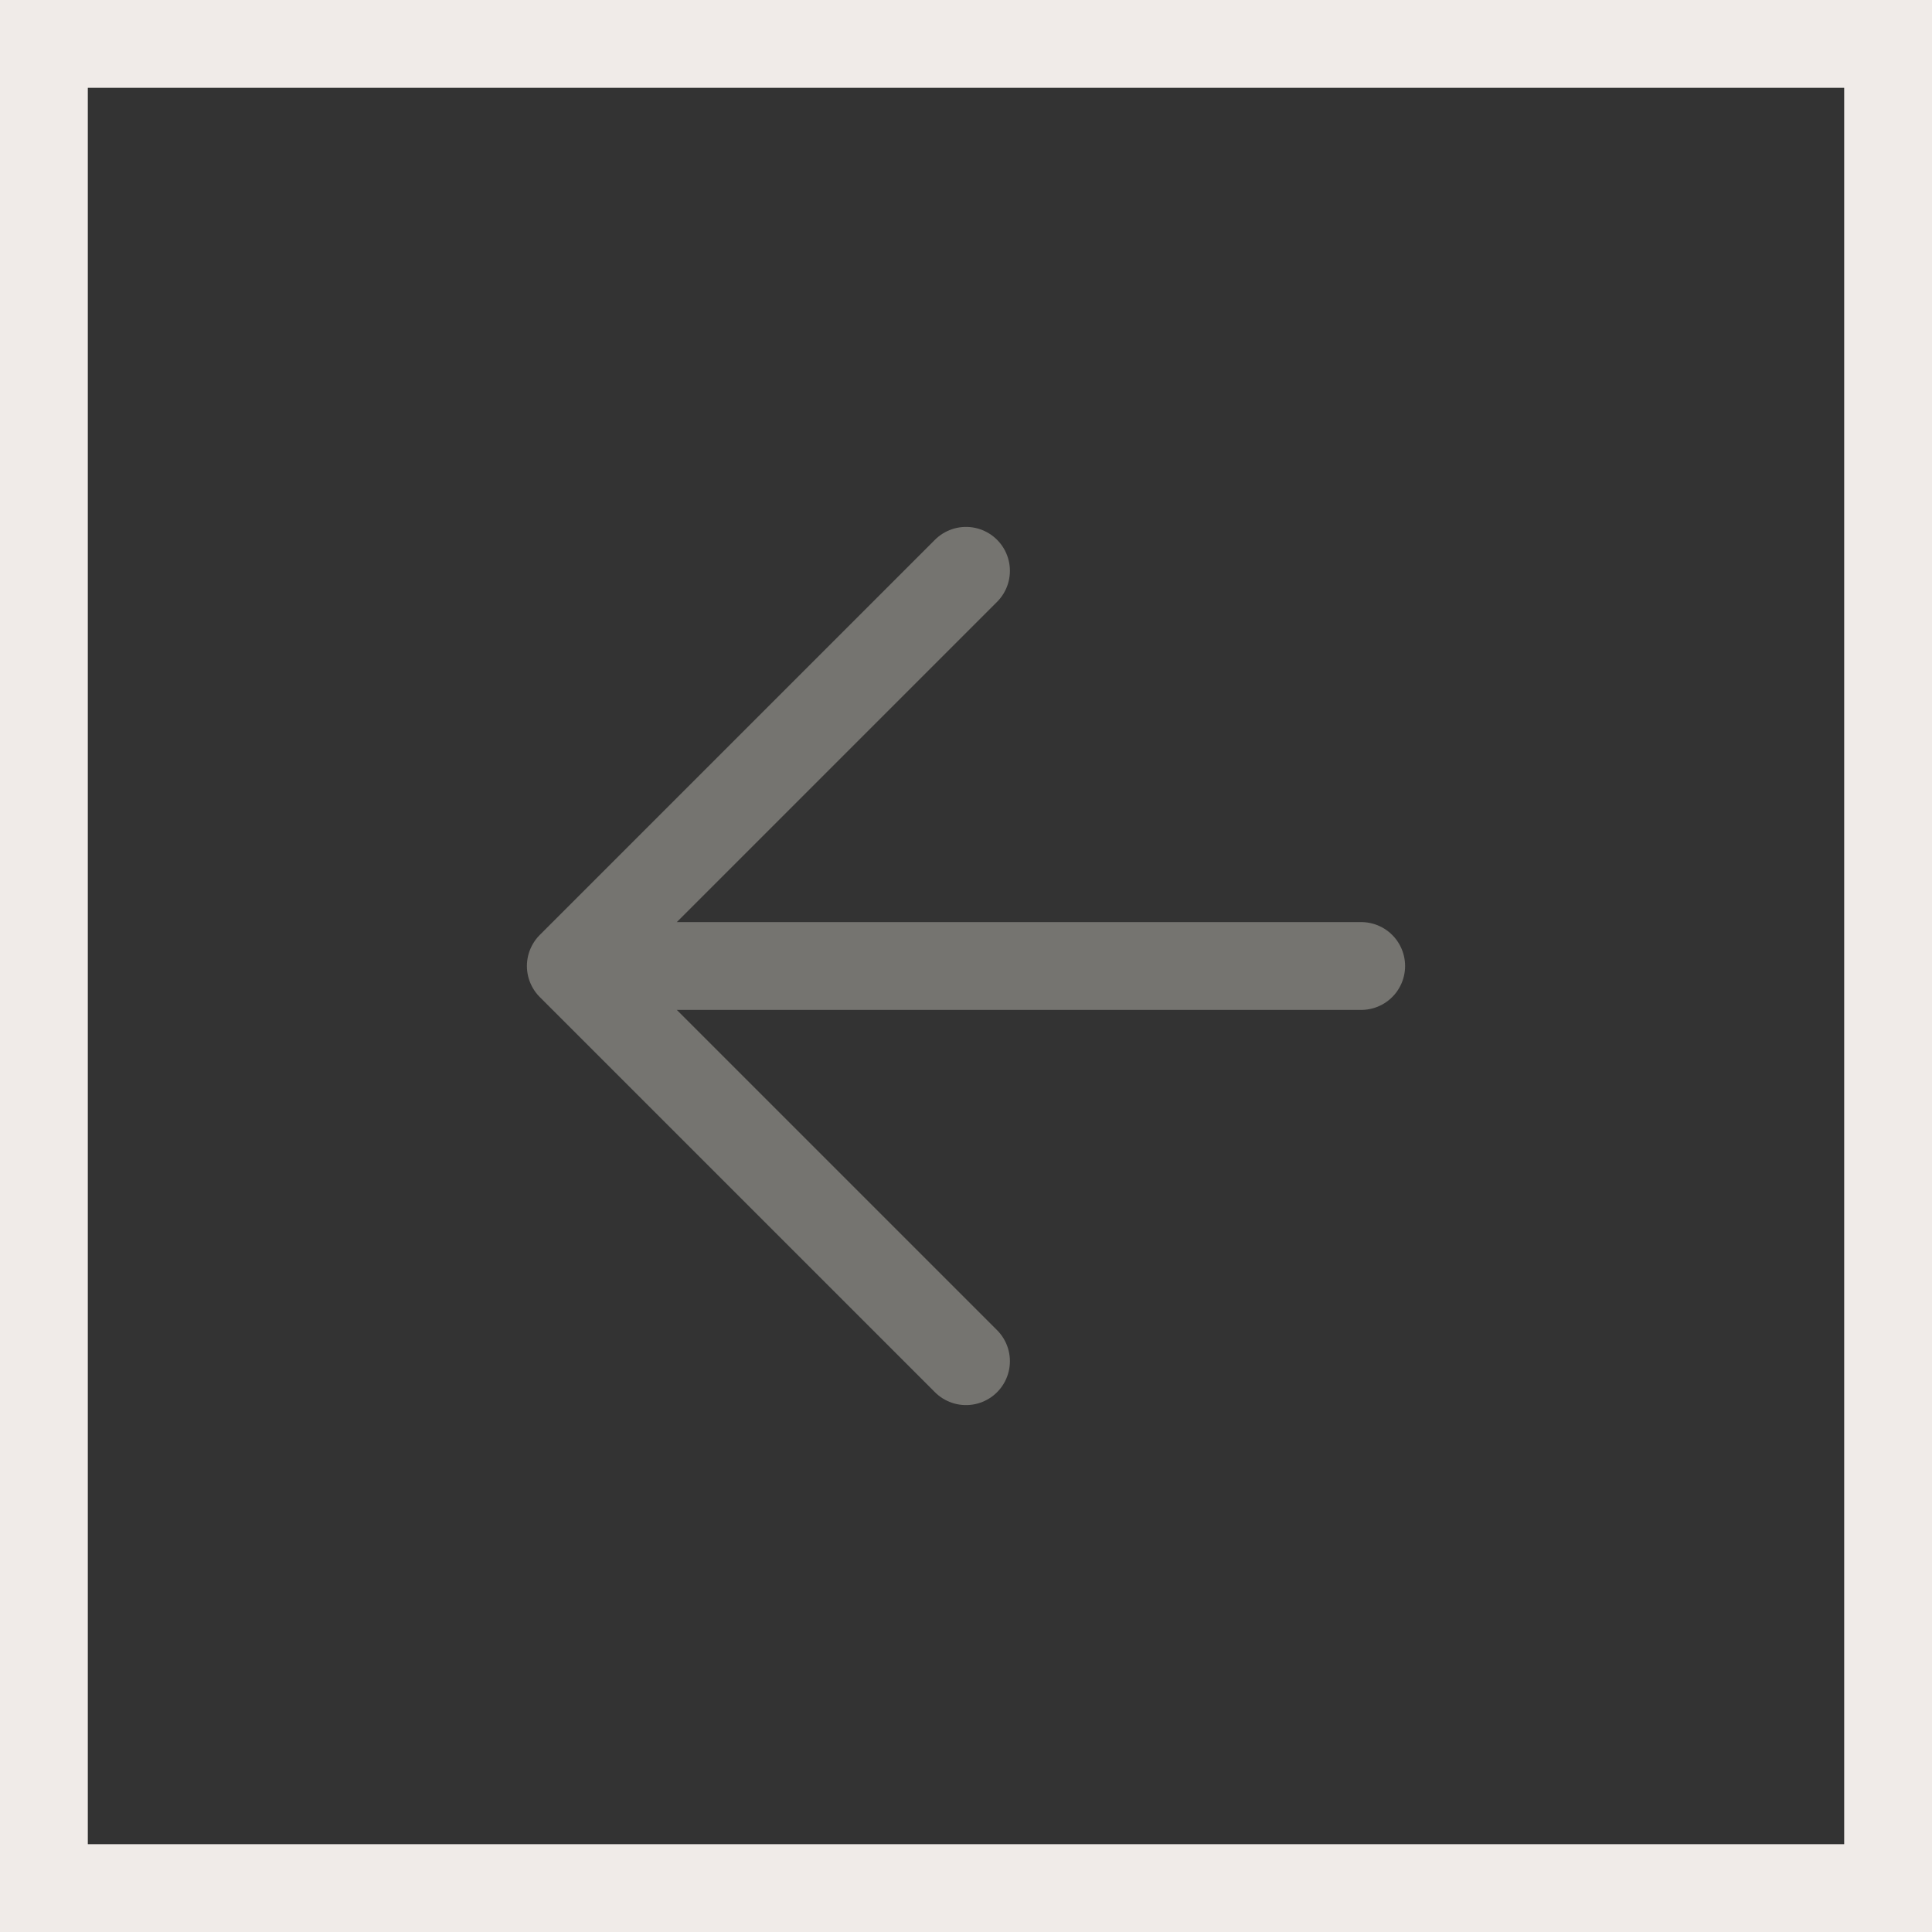 <svg preserveAspectRatio="none" width="100%" height="100%" overflow="visible" style="display: block;" viewBox="0 0 22 22" fill="none" xmlns="http://www.w3.org/2000/svg">
<rect x="0" y="0" width="22" height="22" fill="#333333" stroke="none"/>
<g id="arrow-left">
<rect x="0.5" y="0.5" width="21" height="21" stroke="#F0EBE8"/>
<path id="Vector" d="M11 15.5L6.5 11M6.5 11L11 6.5M6.5 11H15.5" stroke="#757470" stroke-linecap="round" stroke-linejoin="round"/>
</g>
</svg>

